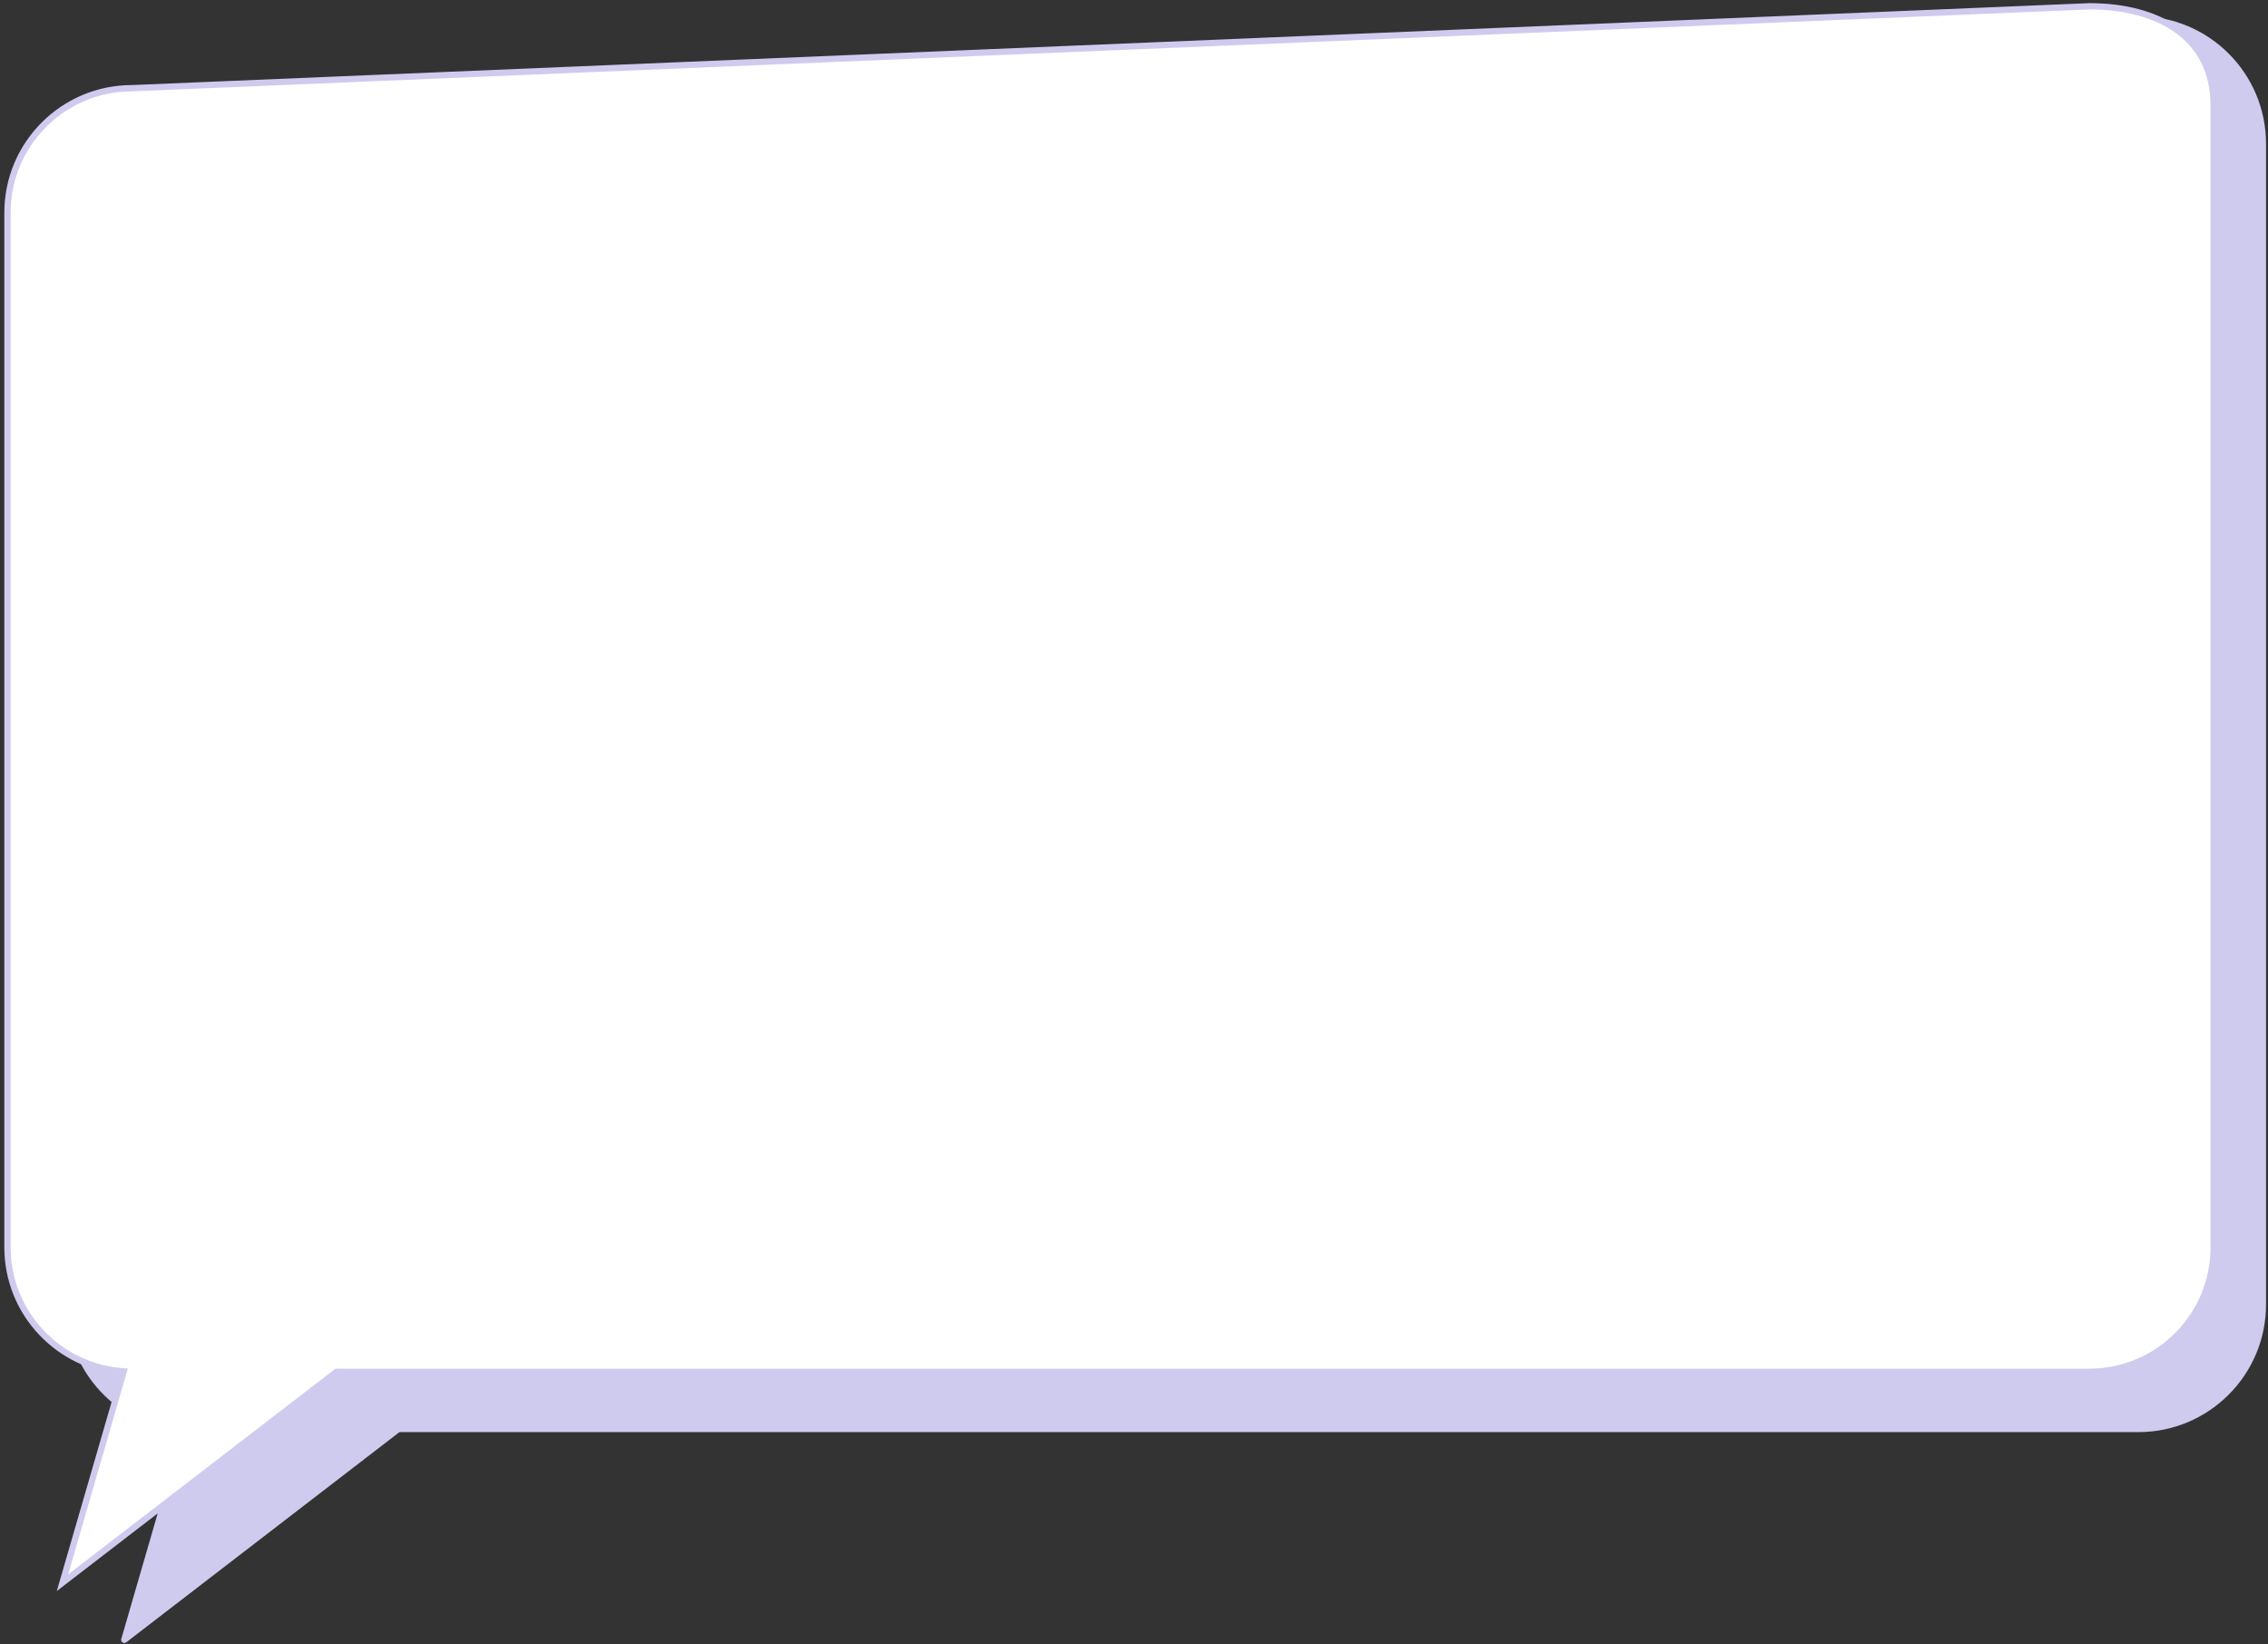 <?xml version="1.0" encoding="UTF-8"?> <svg xmlns="http://www.w3.org/2000/svg" width="360" height="261" viewBox="0 0 360 261" fill="none"><rect x="0" y="0" width="360" height="261" fill="#333333" stroke="none"/><path d="M339.434 3.072L30.754 23.072C19.855 23.072 11 31.896 11 42.826V207.044C11 217.509 19.174 226.055 29.454 226.736L19.731 260.268L63.234 226.798H339.434C350.333 226.798 359.188 217.943 359.188 207.044V22.826C359.188 11.927 350.364 3.072 339.434 3.072Z" fill="#CFCBEE" stroke="#CFCBEE" stroke-linecap="round" stroke-linejoin="round"></path><path d="M331.622 1L20.942 14C10.043 14 1.188 22.855 1.188 33.754V197.972C1.188 208.437 9.362 216.983 19.641 217.664L9.919 251.196L53.421 217.726H331.622C342.521 217.726 351.376 208.902 351.376 197.972V16.754C351.376 5.855 342.552 1 331.622 1Z" fill="white" stroke="#CFCBEE" stroke-miterlimit="10"></path></svg> 